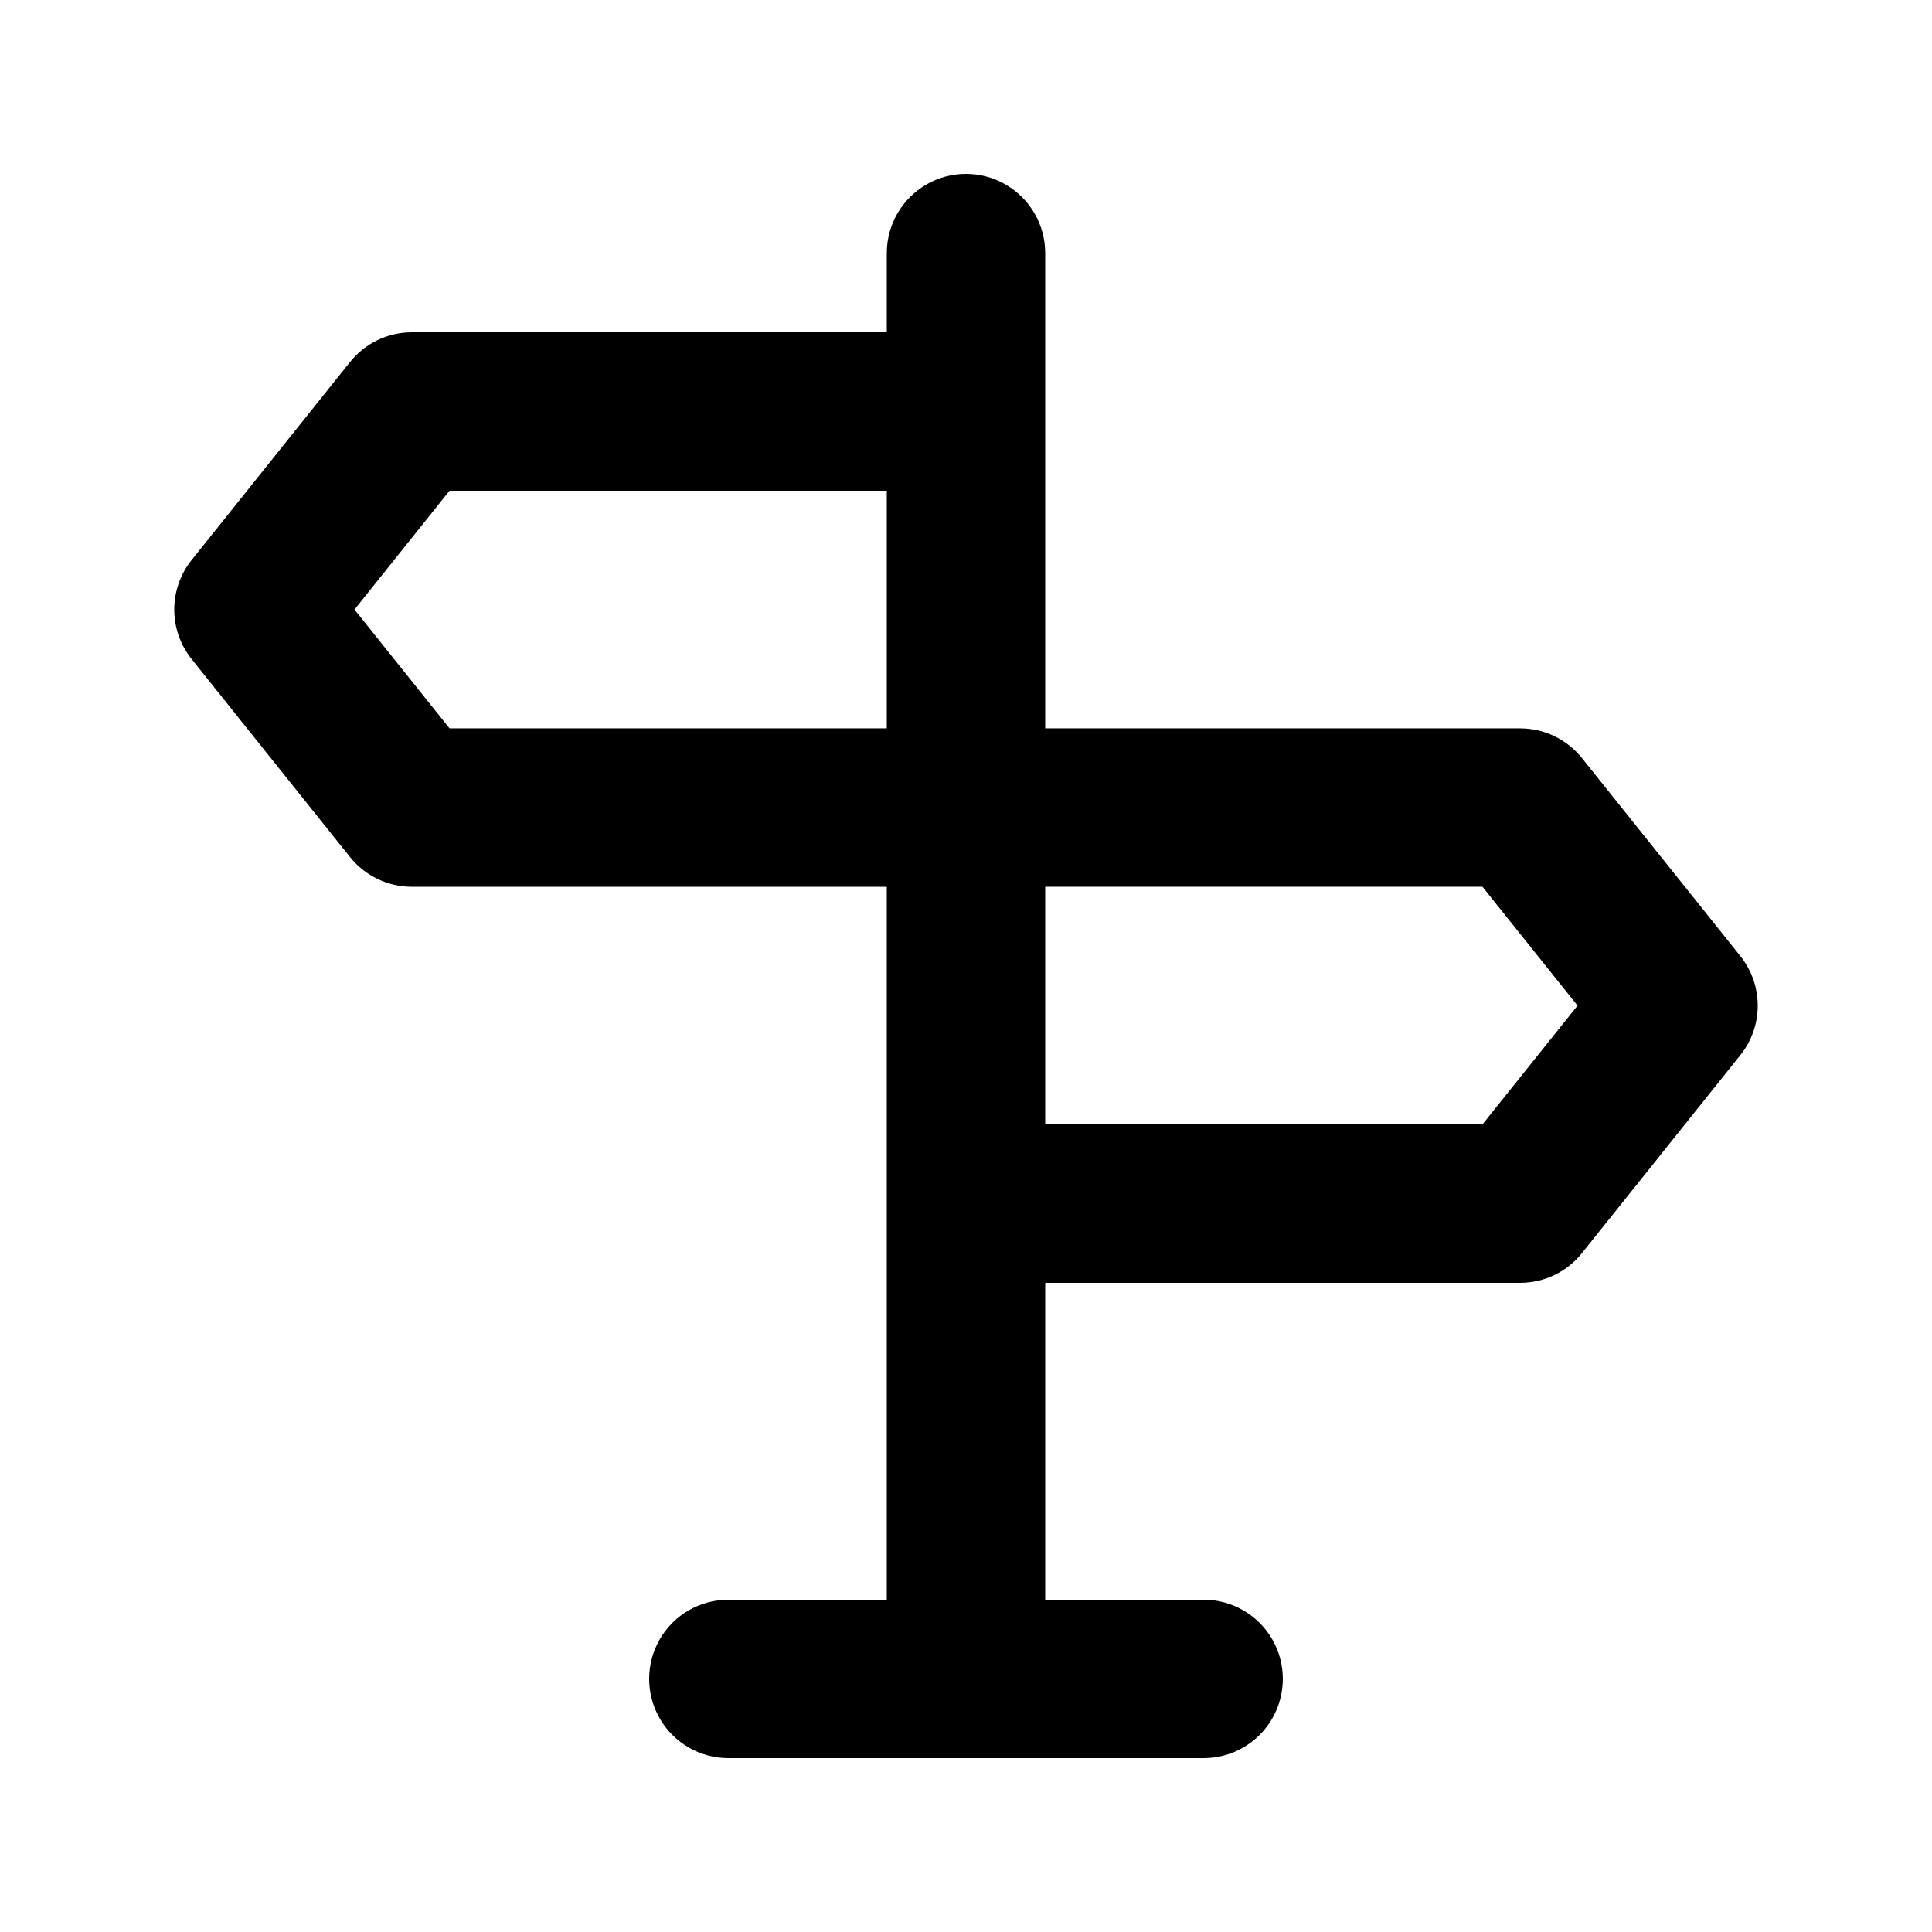 <?xml version="1.0" encoding="UTF-8"?>
<!-- Uploaded to: SVG Repo, www.svgrepo.com, Generator: SVG Repo Mixer Tools -->
<svg fill="#000000" width="800px" height="800px" version="1.1" viewBox="144 144 512 512" xmlns="http://www.w3.org/2000/svg">
 <path d="m605.3 397.48-41.984-52.48c-3.961-5.012-9.984-7.949-16.375-7.977h-125.95v-125.95c0-7.5-4.004-14.43-10.496-18.18-6.496-3.75-14.5-3.75-20.992 0-6.496 3.75-10.496 10.68-10.496 18.18v20.992h-125.95c-6.387 0.027-12.414 2.965-16.375 7.977l-41.984 52.48c-2.93 3.707-4.519 8.293-4.519 13.016s1.59 9.309 4.519 13.016l41.984 52.48c3.961 5.012 9.988 7.945 16.375 7.977h125.95v188.93l-41.984-0.004c-7.5 0-14.43 4.004-18.18 10.496-3.75 6.496-3.75 14.5 0 20.992 3.75 6.496 10.68 10.496 18.18 10.496h125.95c7.496 0 14.43-4 18.18-10.496 3.746-6.492 3.746-14.496 0-20.992-3.75-6.492-10.684-10.496-18.18-10.496h-41.984v-83.969h125.95-0.004c6.391-0.027 12.414-2.965 16.375-7.977l41.984-52.48c2.93-3.703 4.523-8.289 4.523-13.012 0-4.727-1.594-9.309-4.523-13.016zm-226.29-60.457h-115.88l-25.188-31.488 25.188-31.488h115.88zm157.86 104.96h-115.88v-62.977h115.88l25.191 31.488z"/>
</svg>